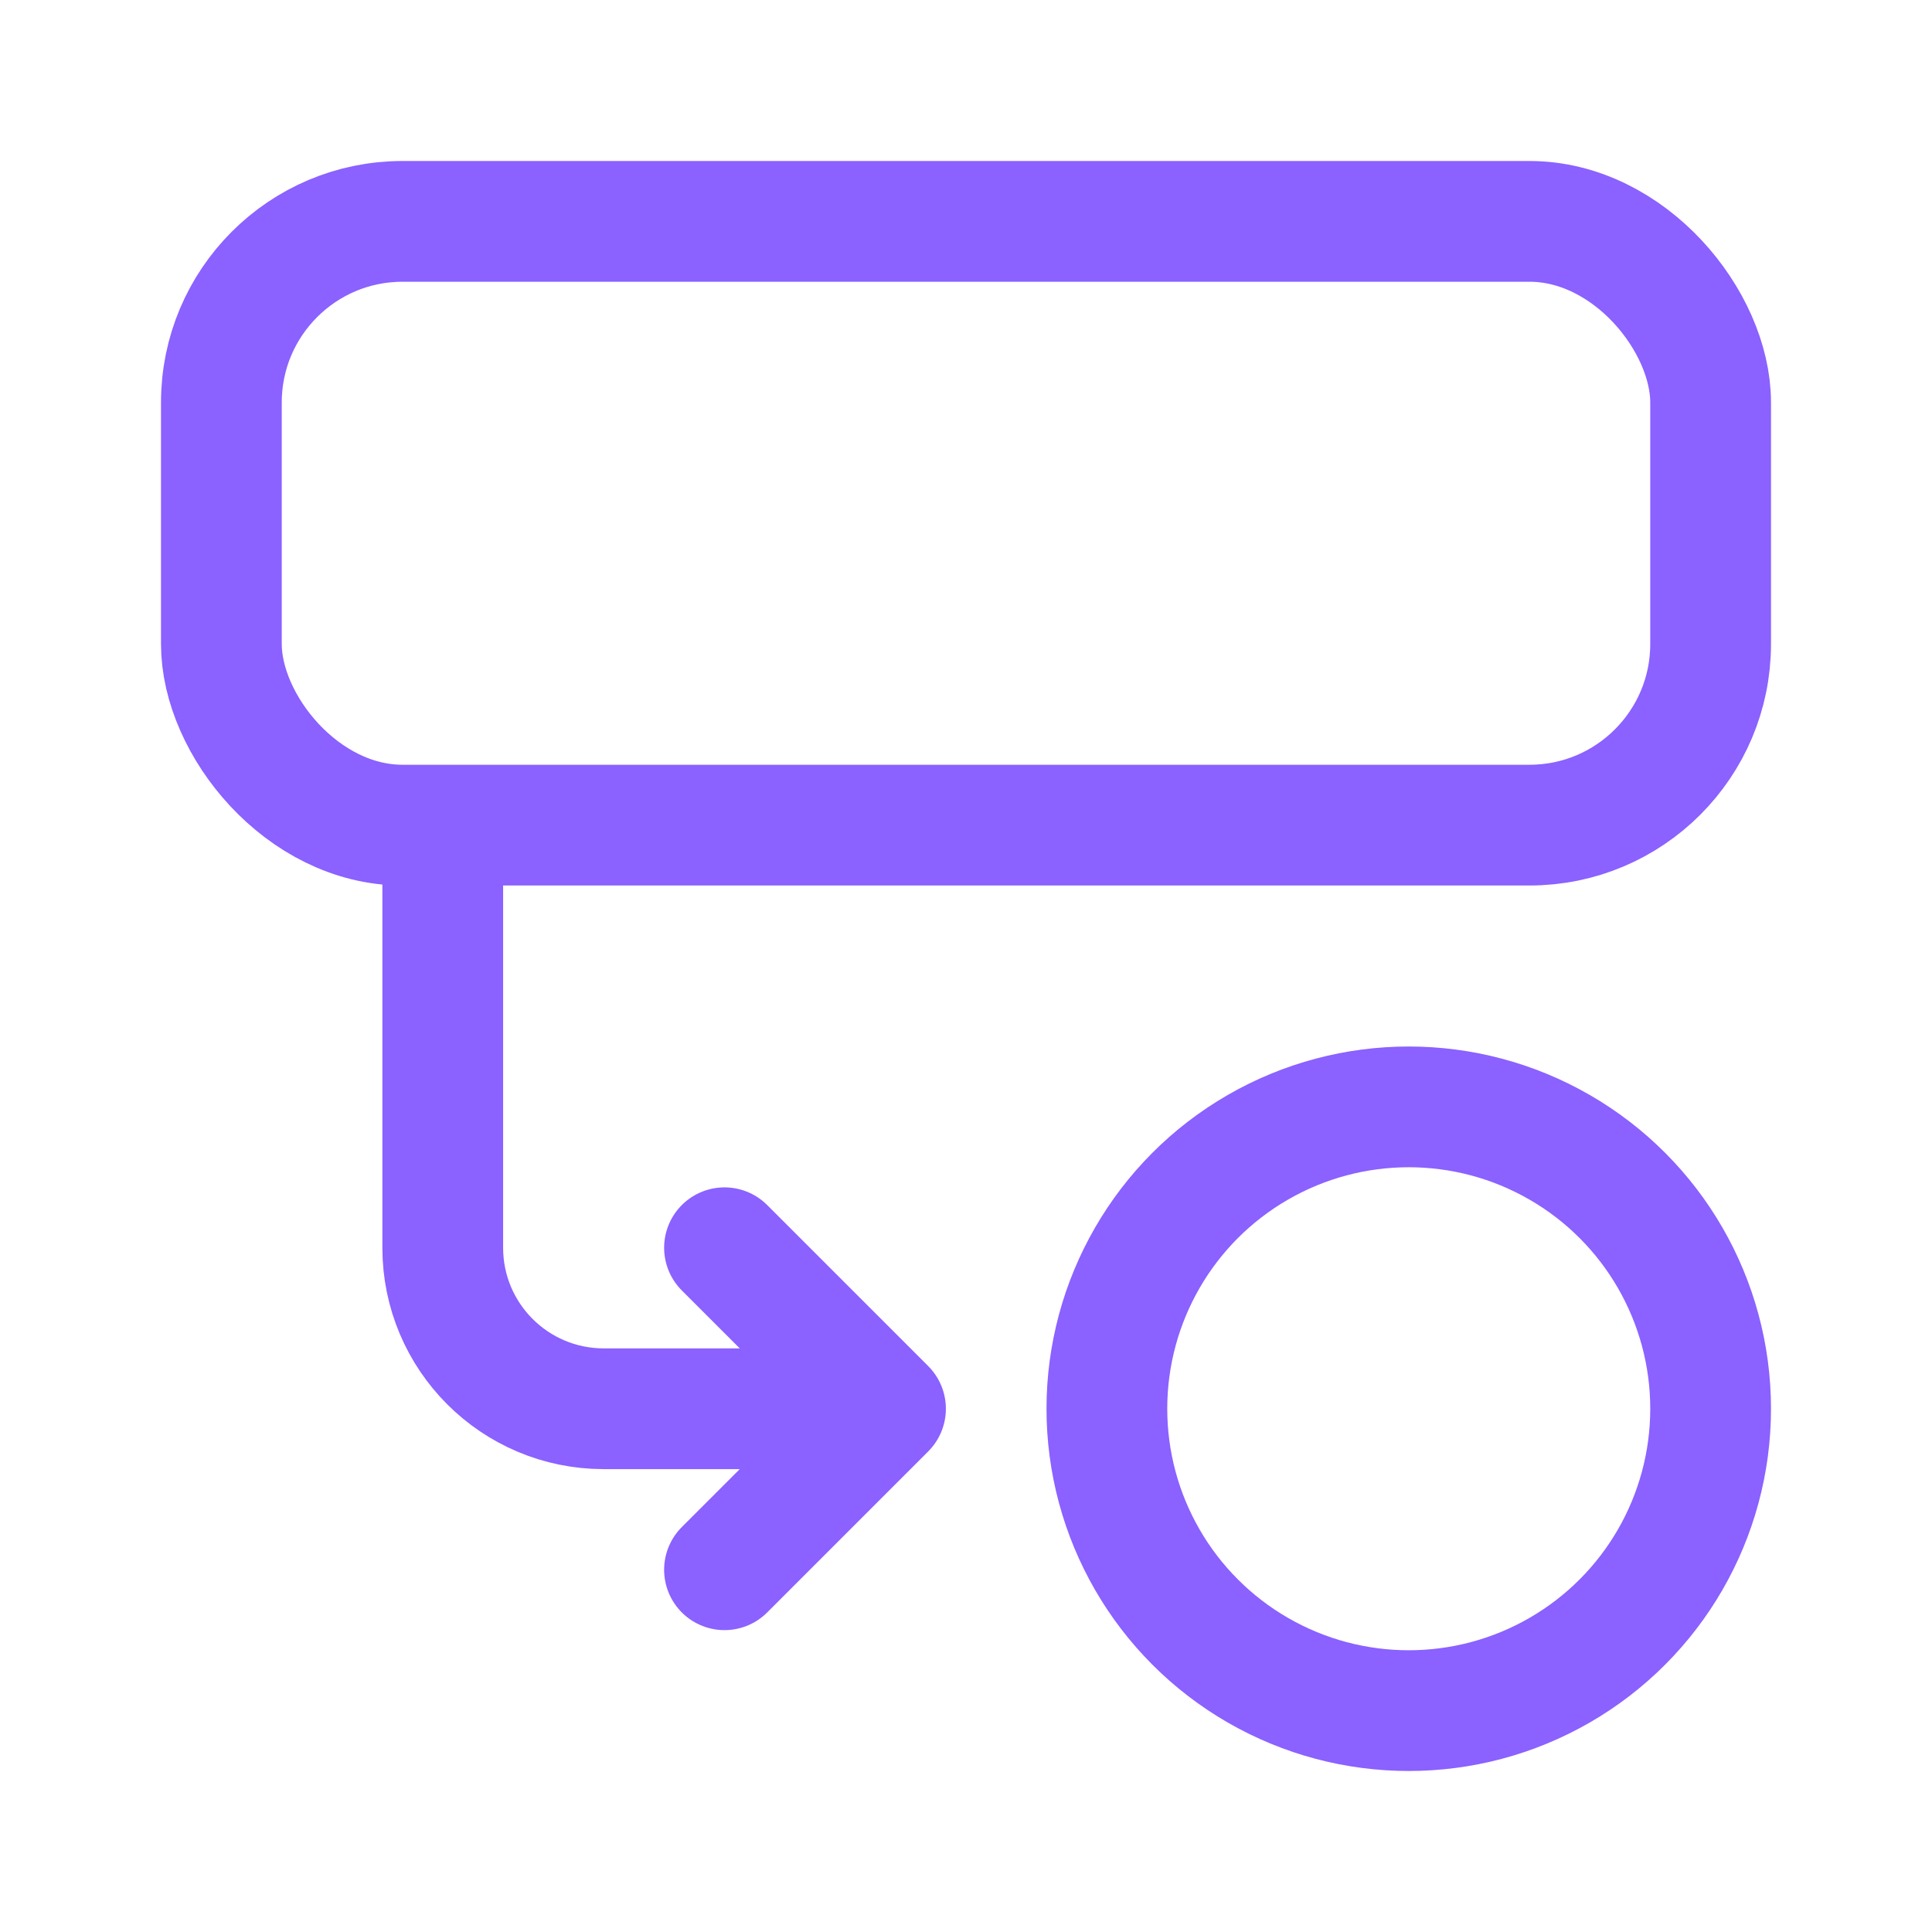 <svg width="24" height="24" viewBox="0 0 24 24" fill="none" xmlns="http://www.w3.org/2000/svg">
<rect x="2.75" y="2.75" width="18.5" height="7.5" rx="2.25" stroke="#8B61FF" stroke-width="1.5" stroke-linecap="round"/>
<path d="M5.5 11V15.5C5.5 16.605 6.395 17.5 7.5 17.5H10" stroke="#8B61FF" stroke-width="1.5" stroke-linecap="round"/>
<path d="M9 15.5L11 17.5L9 19.5" stroke="#8B61FF" stroke-width="1.5" stroke-linecap="round" stroke-linejoin="round"/>
<circle cx="17.5" cy="17.5" r="3.75" stroke="#8B61FF" stroke-width="1.5" stroke-linecap="round"/>
</svg>
